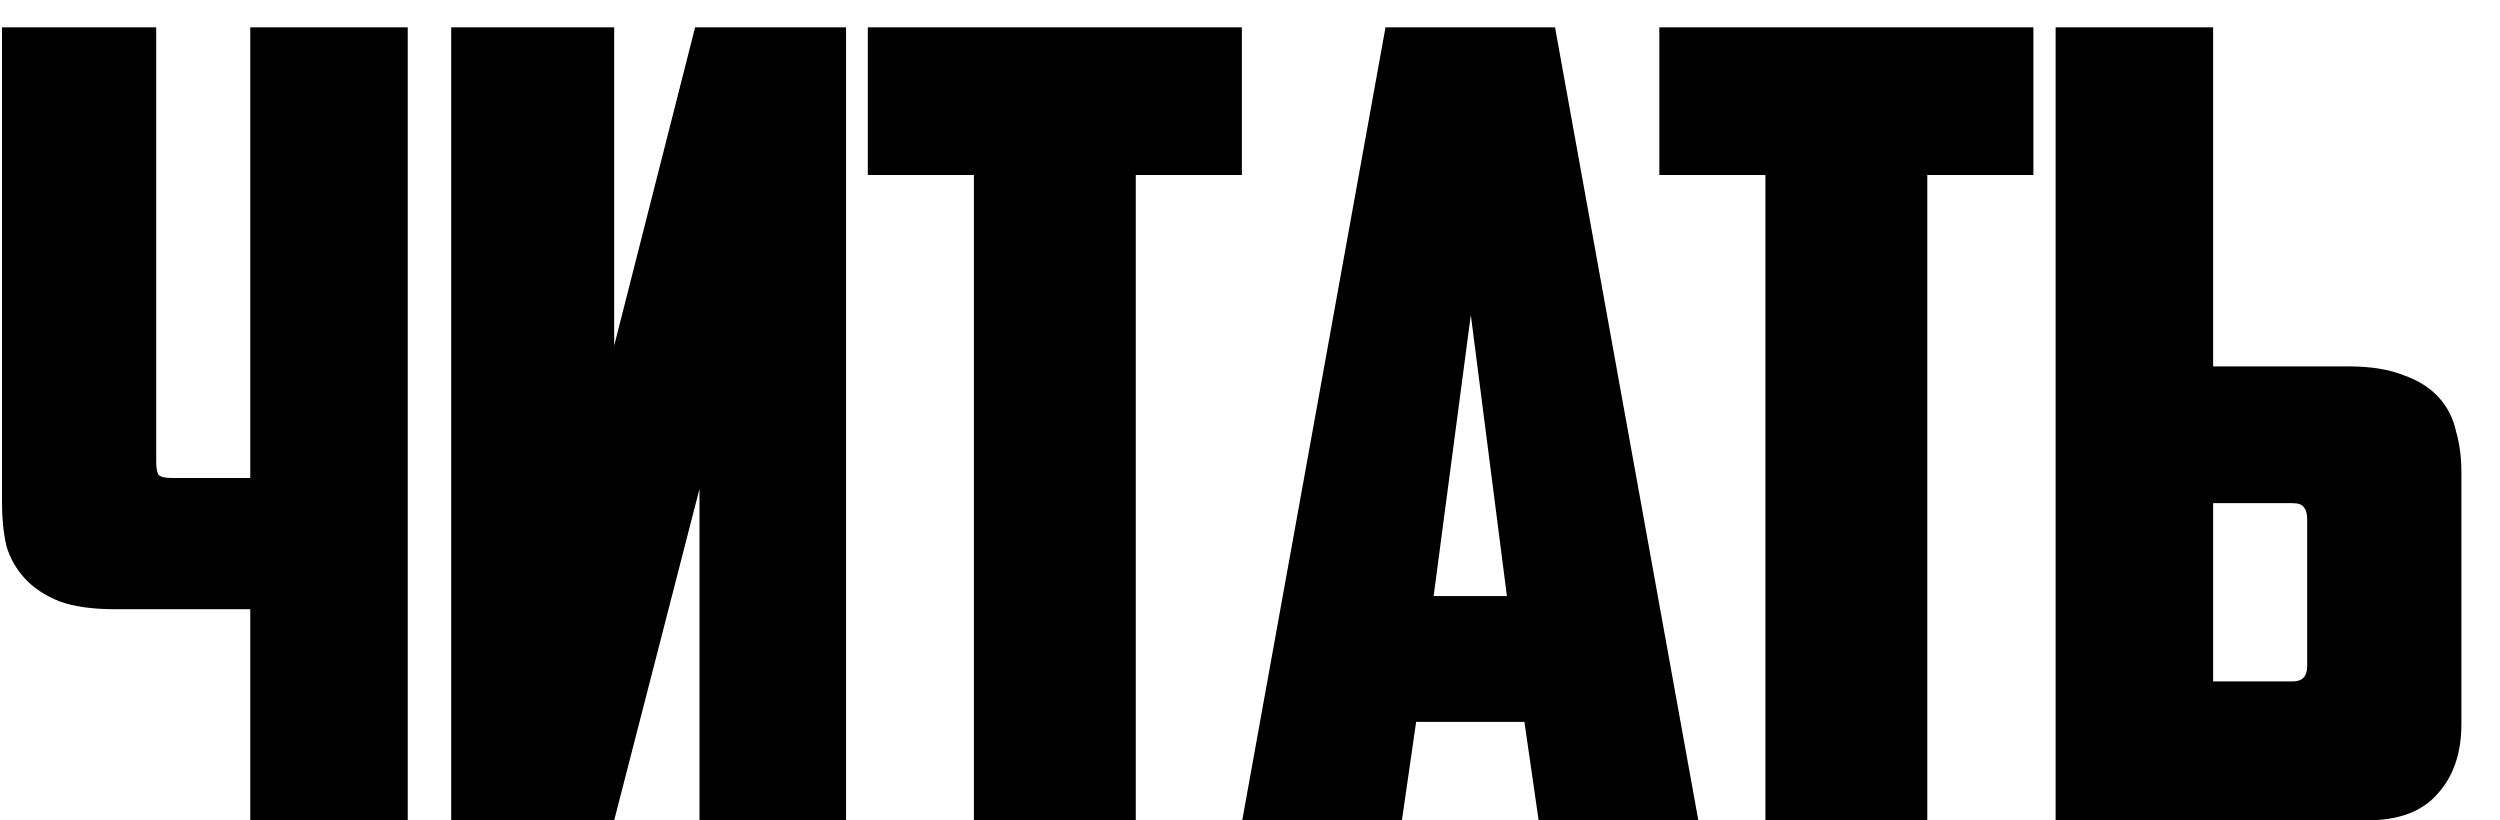 <?xml version="1.0" encoding="UTF-8"?> <svg xmlns="http://www.w3.org/2000/svg" width="64" height="21" viewBox="0 0 64 21" fill="none"><path d="M3.999 0.7V11.816C3.999 11.965 4.017 12.077 4.055 12.152C4.111 12.208 4.223 12.236 4.391 12.236H6.407V0.7H10.438V21H6.407V15.596H2.935C2.375 15.596 1.908 15.531 1.535 15.4C1.161 15.251 0.863 15.055 0.639 14.812C0.415 14.569 0.256 14.289 0.163 13.972C0.088 13.636 0.051 13.272 0.051 12.88V0.7H3.999ZM21.659 21H17.907V12.516L15.723 21H11.551V0.7H15.723V8.848L17.795 0.7H21.659V21ZM31.792 0.7V4.48H29.076V21H24.932V4.48H22.216V0.7H31.792ZM36.253 18.48L35.889 21H31.801L35.469 0.7H39.809L43.477 21H39.389L39.025 18.48H36.253ZM36.701 15.26H38.577L37.653 8.064L36.701 15.26ZM52.055 0.7V4.48H49.339V21H45.195V4.48H42.479V0.7H52.055ZM52.624 21V0.7H56.656V9.38H60.128C60.688 9.38 61.154 9.455 61.528 9.604C61.901 9.735 62.2 9.921 62.424 10.164C62.648 10.407 62.797 10.696 62.872 11.032C62.965 11.349 63.012 11.704 63.012 12.096V18.536C63.012 19.283 62.806 19.88 62.396 20.328C62.004 20.776 61.406 21 60.604 21H52.624ZM58.7 17.444C58.942 17.444 59.064 17.313 59.064 17.052V13.3C59.064 13.151 59.036 13.048 58.98 12.992C58.942 12.917 58.84 12.88 58.672 12.88H56.656V17.444H58.7Z" fill="black"></path></svg> 